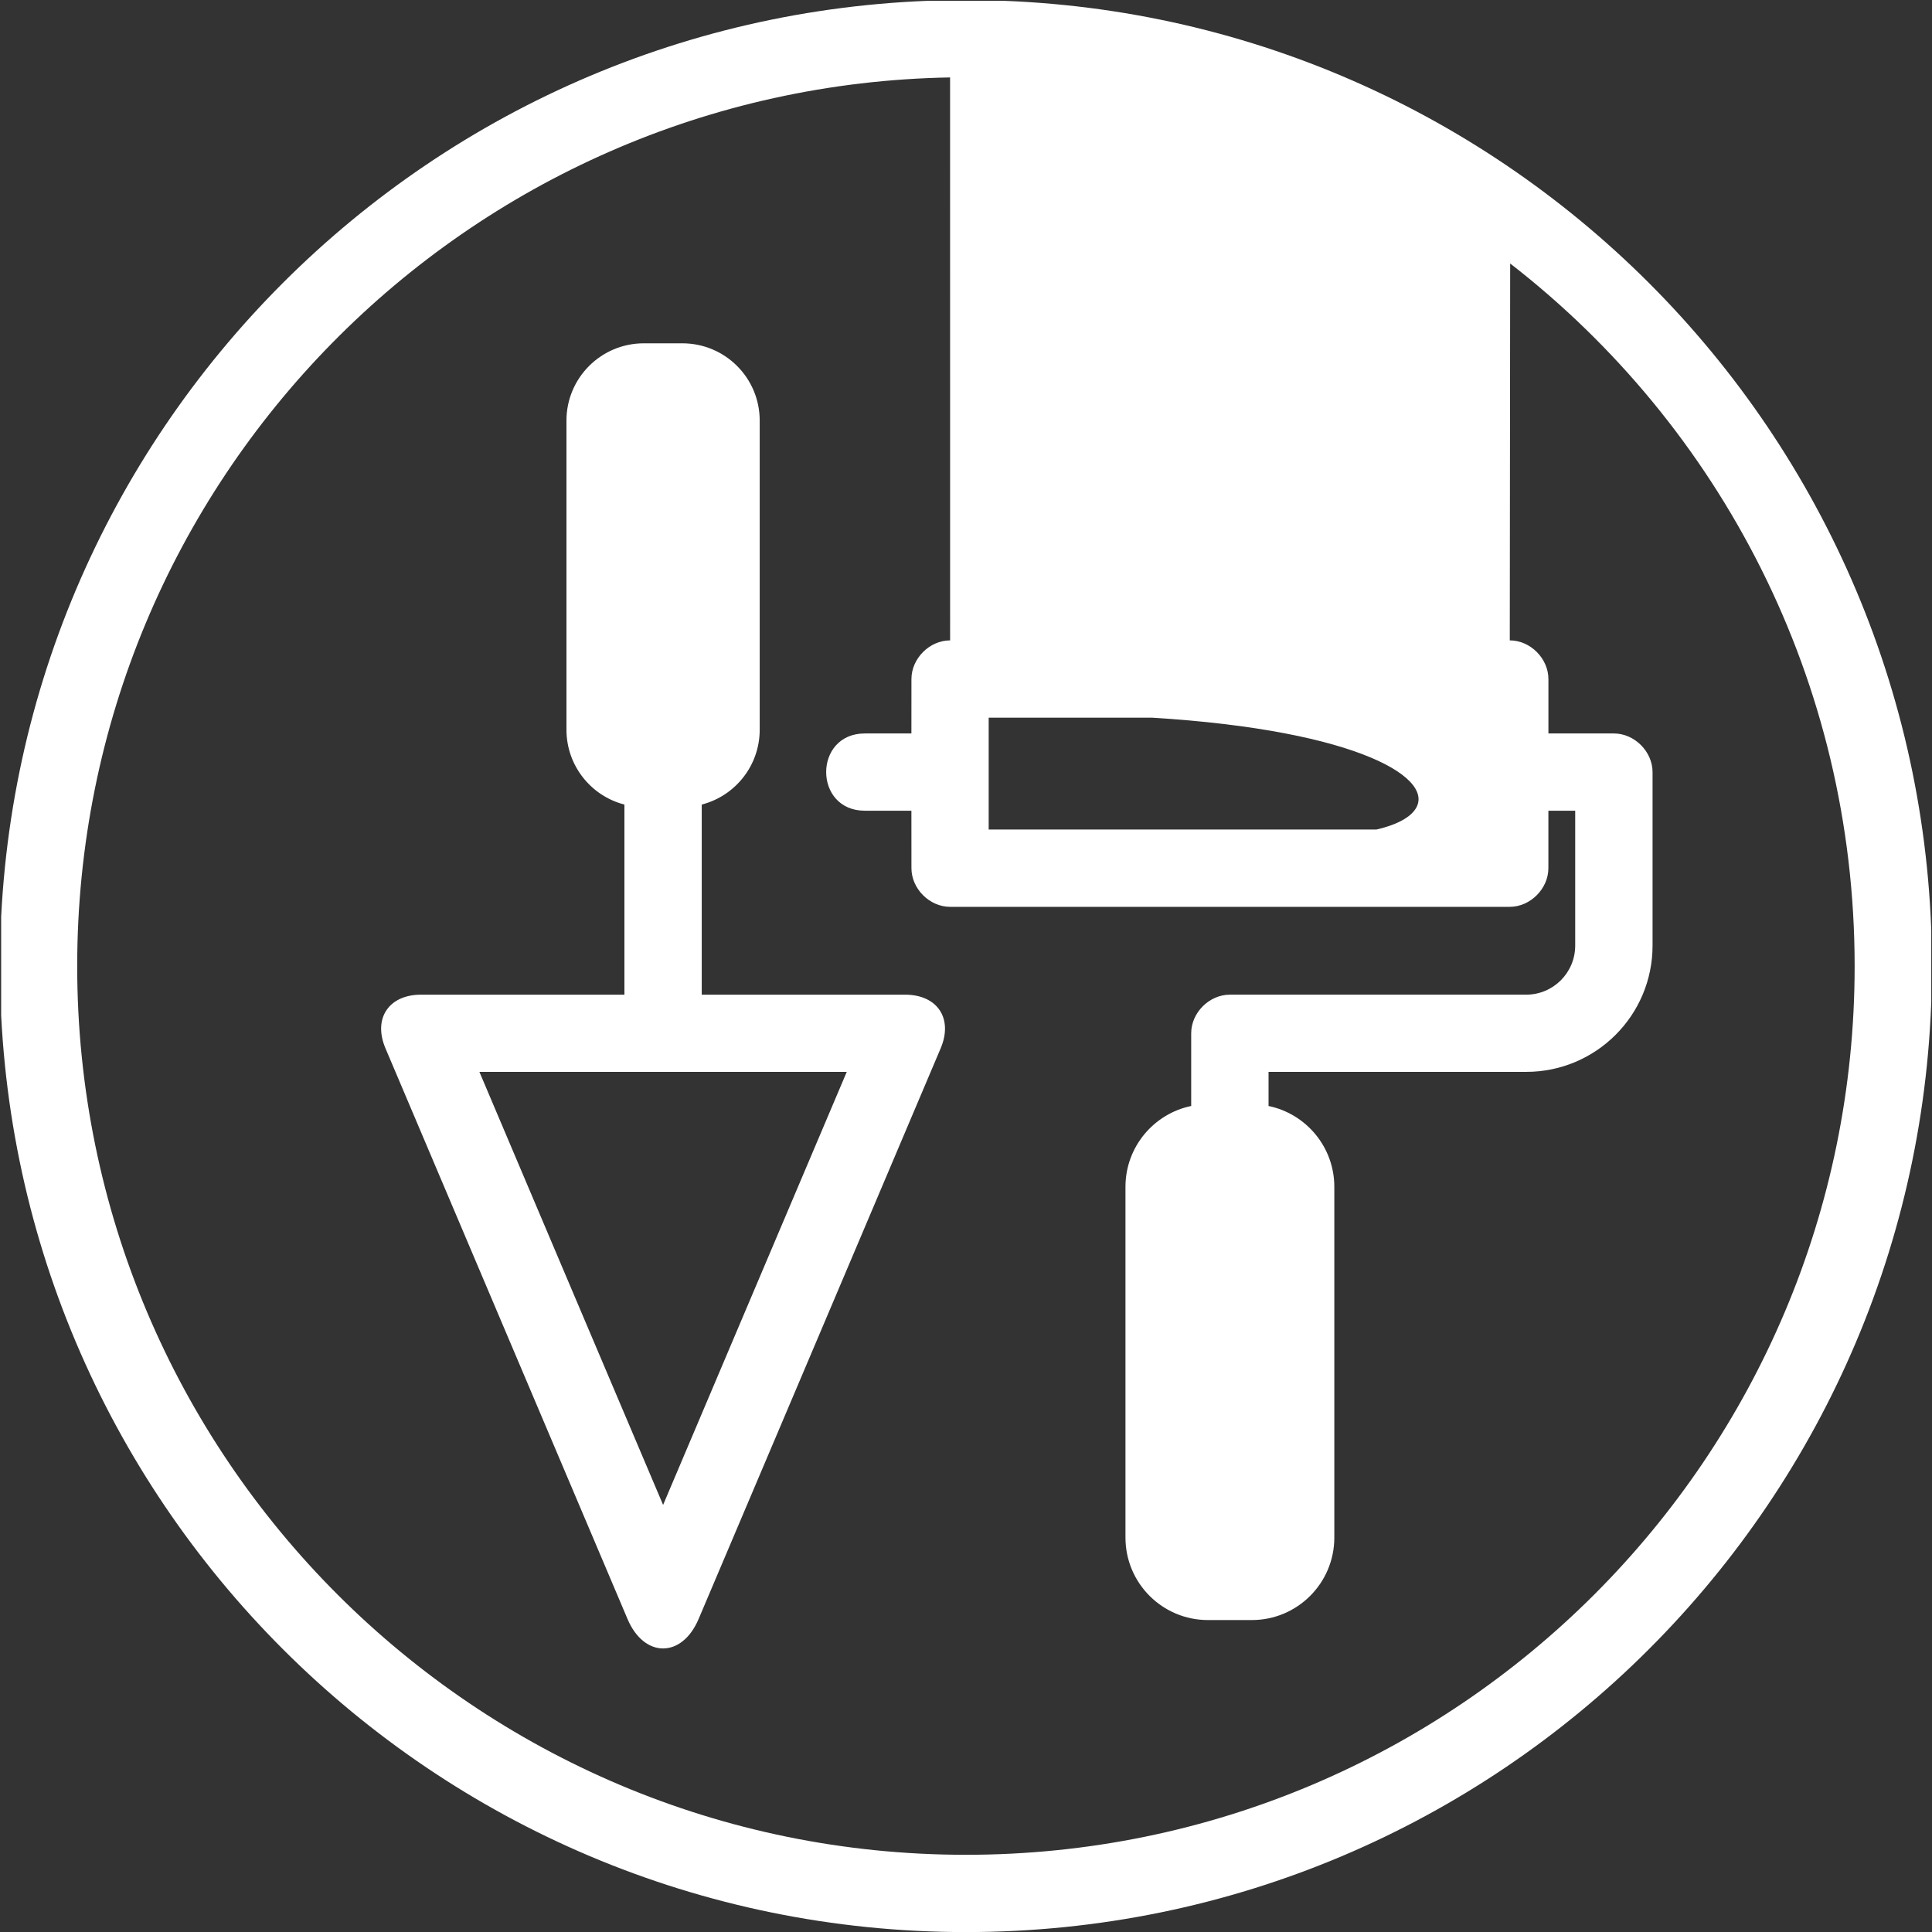 ﻿<?xml version="1.0" encoding="utf-8"?>
<!-- Generator: Adobe Illustrator 16.0.4, SVG Export Plug-In . SVG Version: 6.00 Build 0)  -->
<!DOCTYPE svg PUBLIC "-//W3C//DTD SVG 1.1//EN" "http://www.w3.org/Graphics/SVG/1.1/DTD/svg11.dtd">
<svg version="1.1" id="Livello_1" xmlns="http://www.w3.org/2000/svg" xmlns:xlink="http://www.w3.org/1999/xlink" x="0px" y="0px"
	 width="50px" height="50px" viewBox="0 0 50 50" enable-background="new 0 0 50 50" xml:space="preserve">
<rect x="0" y="0" width="50" height="50" fill="#333333" stroke="none"/>
<g>
	<defs>
		<rect id="SVGID_1_" x="0.03" y="0.02" width="49.951" height="49.98"/>
	</defs>
	<clipPath id="SVGID_2_">
		<use xlink:href="#SVGID_1_"  overflow="visible"/>
	</clipPath>
	<path fill="#FFFFFF" clip-path="url(#SVGID_2_)" d="M21.213,34.515l-3.133,7.384c-0.43,1.017-1.41,1.017-1.84,0L9.976,27.131
		c-0.327-0.771,0.083-1.389,0.921-1.389h5.263v-4.92c-0.863-0.222-1.5-1.005-1.5-1.937v-8.001c0-1.104,0.896-1.999,2.001-1.999
		h0.999c1.105,0,2.001,0.895,2.001,1.999v8.001c0,0.932-0.638,1.715-1.5,1.937v4.92h5.262c0.839,0,1.248,0.618,0.921,1.389
		L21.213,34.515 M19.371,33.735l2.543-5.995h-9.507l2.542,5.995l2.212,5.212L19.371,33.735z M24.588,2.004
		C12.074,2.223,1.998,12.435,1.998,25.003c0,12.701,10.296,22.999,22.999,22.999s23.001-10.298,23.001-22.999
		c0-7.397-3.49-13.978-8.915-18.184l-0.01,9.754c0.532,0,1,0.469,1,1.001v1.408h1.694c0.533,0,1.001,0.467,1.001,1v4.49
		c0,1.806-1.465,3.268-3.27,3.268h-6.668v0.883c0.971,0.201,1.702,1.062,1.702,2.091v9.079c0,1.179-0.957,2.134-2.135,2.134h-1.135
		c-1.18,0-2.135-0.955-2.135-2.134v-9.079c0-1.029,0.73-1.89,1.701-2.091v-1.882c0-0.533,0.468-0.999,1.001-0.999h7.668
		c0.701,0,1.269-0.569,1.269-1.27v-3.491h-0.694v1.487c0,0.532-0.468,1.001-1,1.001H24.589c-0.533,0-1.001-0.469-1.001-1.001
		l-0.001-1.487h-1.206c-1.333,0-1.333-1.999,0-1.999h1.206l0.001-1.408c0-0.532,0.468-1.001,1.001-1.001L24.588,2.004z
		 M24.997,0.002c13.808,0,25.001,11.191,25.001,25.001c0,13.805-11.193,24.999-25.001,24.999c-13.807,0-24.999-11.194-24.999-24.999
		C-0.002,11.193,11.19,0.002,24.997,0.002z M25.587,20.981v0.487h10.036c0.487-0.112,0.818-0.283,0.977-0.487
		c0.628-0.791-1.363-2.076-6.789-2.408h-4.224V20.981z"/>
</g>
</svg>
